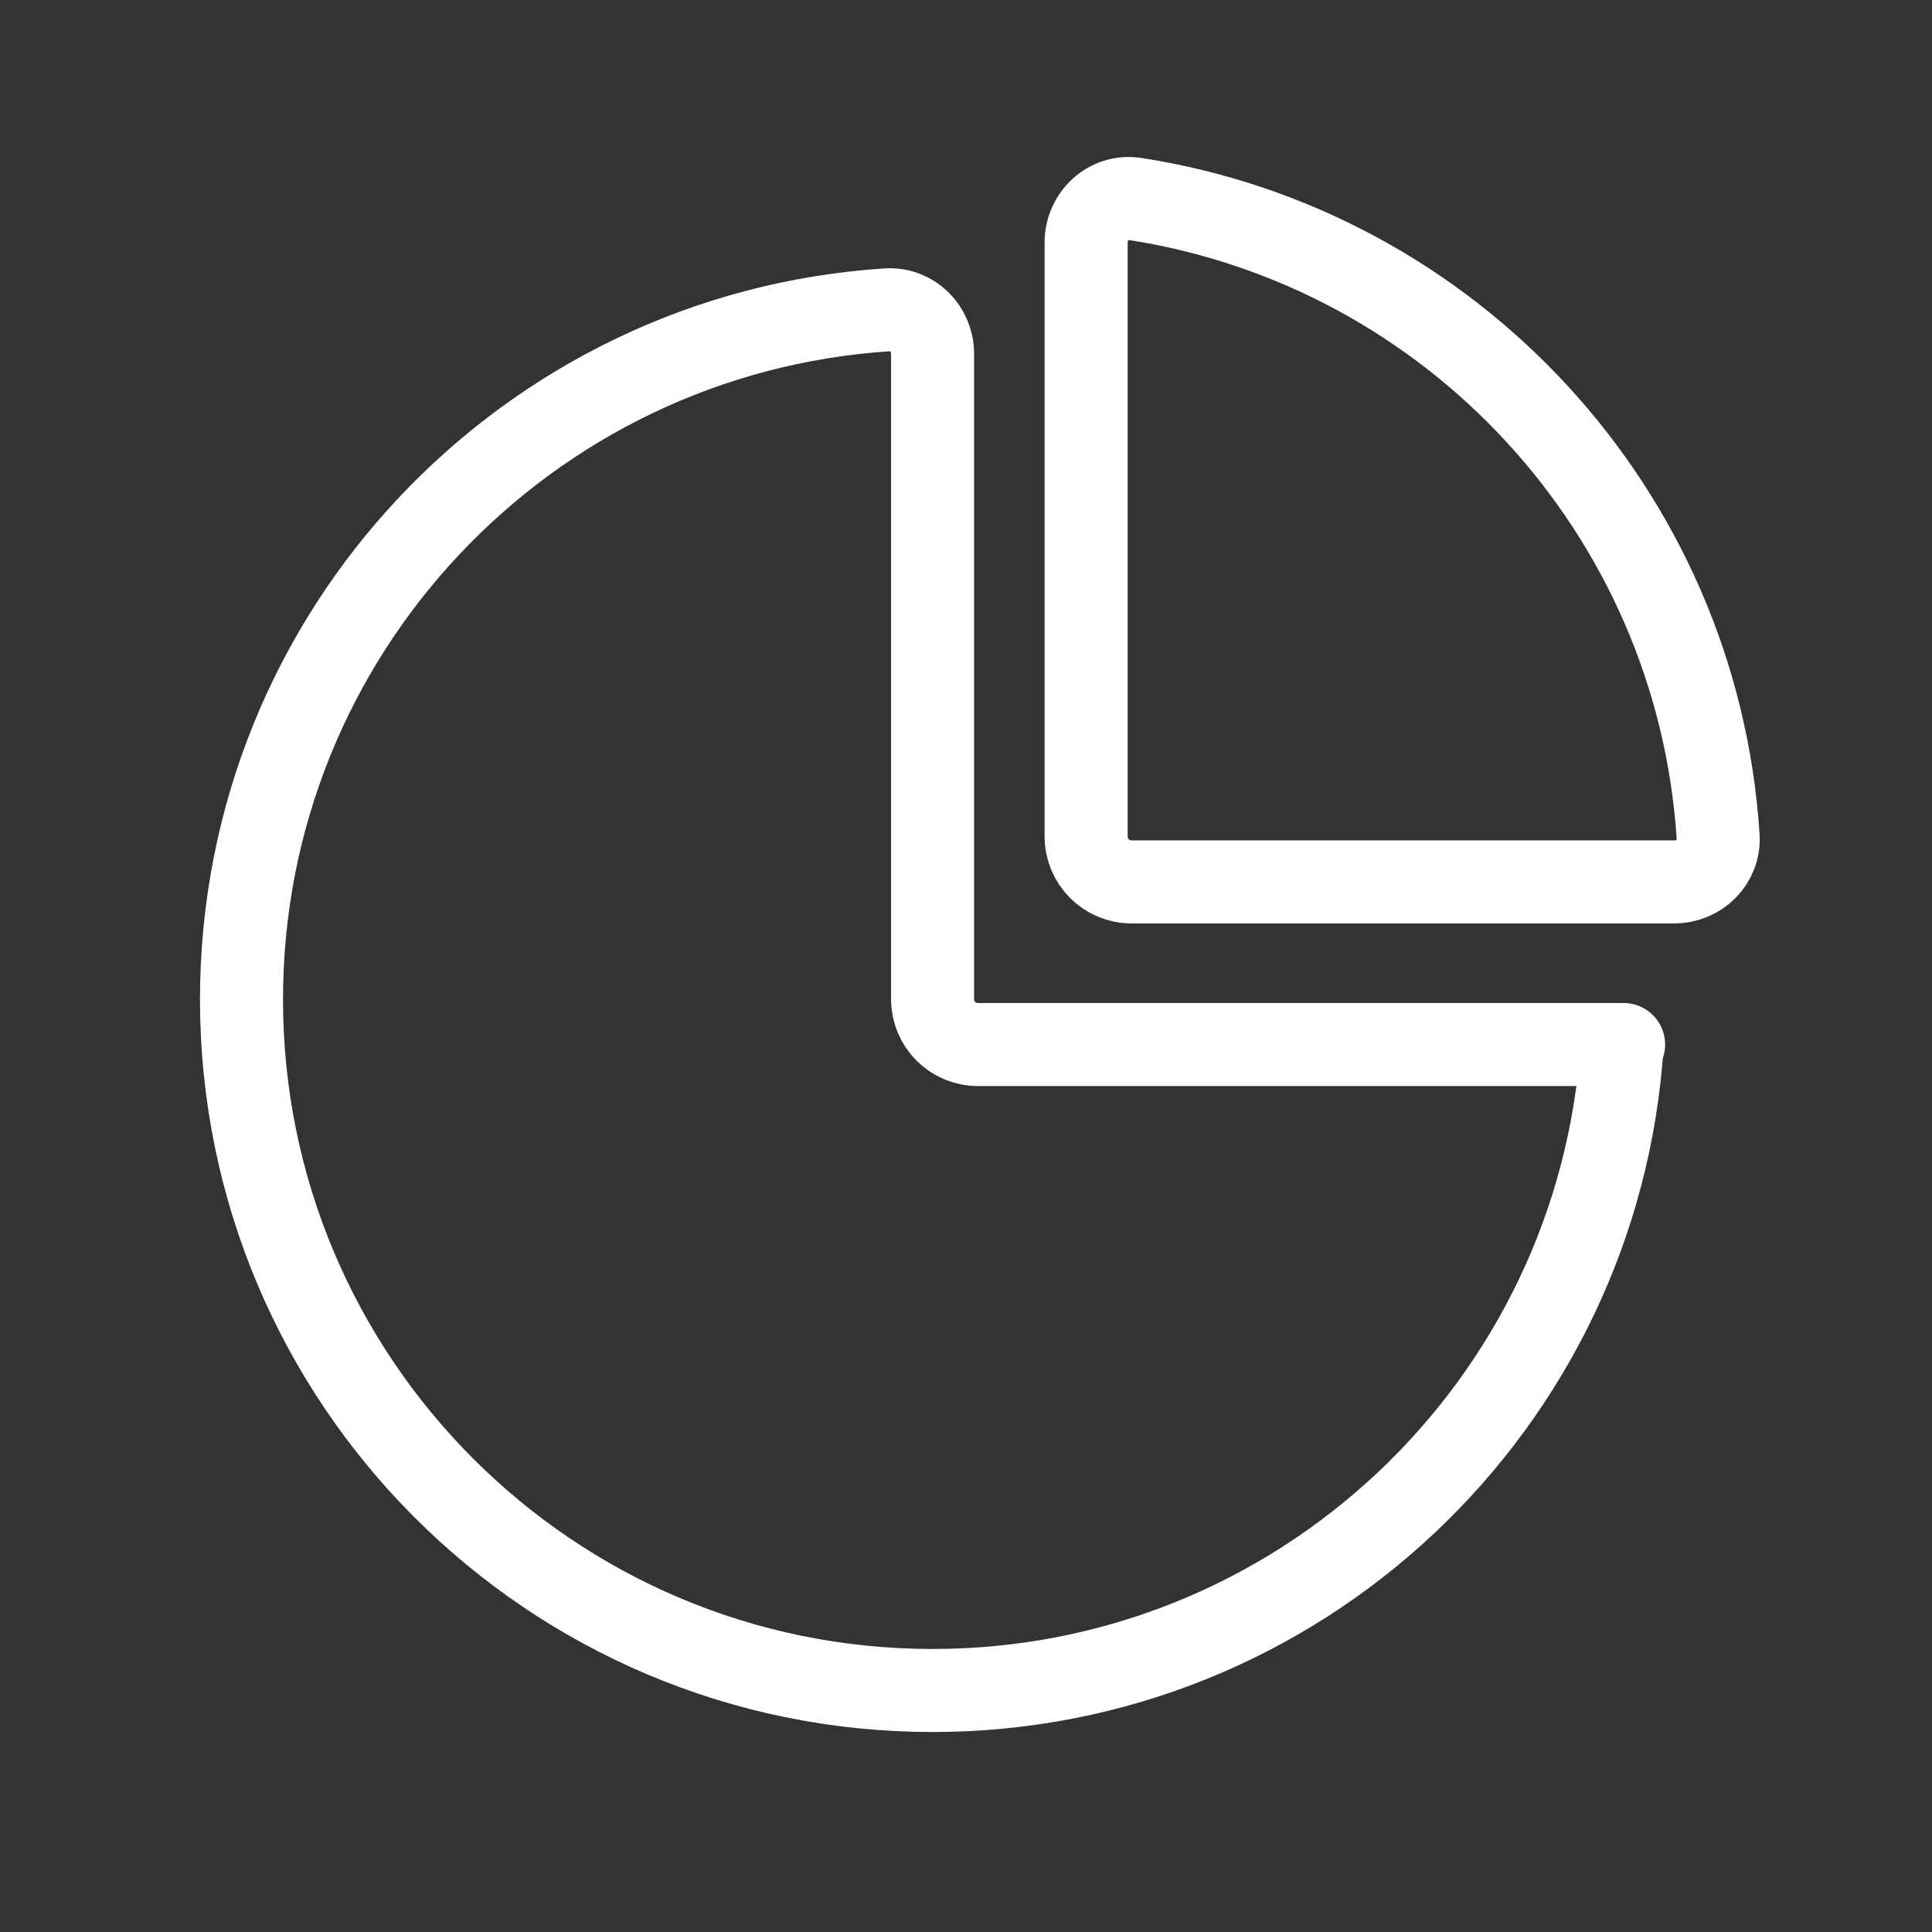<svg width="40" height="40" viewBox="0 0 40 40" fill="none" xmlns="http://www.w3.org/2000/svg">
<rect x="0" y="0" width="40" height="40" fill="#333333" stroke="none"/>
<path d="M33.585 21.626C33.105 29.093 26.896 35 19.308 35C11.406 35 5 28.594 5 20.692C5 13.106 10.904 6.899 18.368 6.415C18.886 6.382 19.308 6.805 19.308 7.324V20.687C19.308 21.205 19.728 21.626 20.247 21.626H33.615" stroke="white" stroke-width="1.719" stroke-linecap="round"/>
<path d="M35.572 17.319C35.136 10.593 30.053 5.134 23.501 4.12C22.958 4.036 22.487 4.471 22.487 5.02V17.319C22.487 17.838 22.908 18.259 23.427 18.259H34.663C35.182 18.259 35.606 17.837 35.572 17.319Z" stroke="white" stroke-width="1.719" stroke-linecap="round"/>
</svg>
